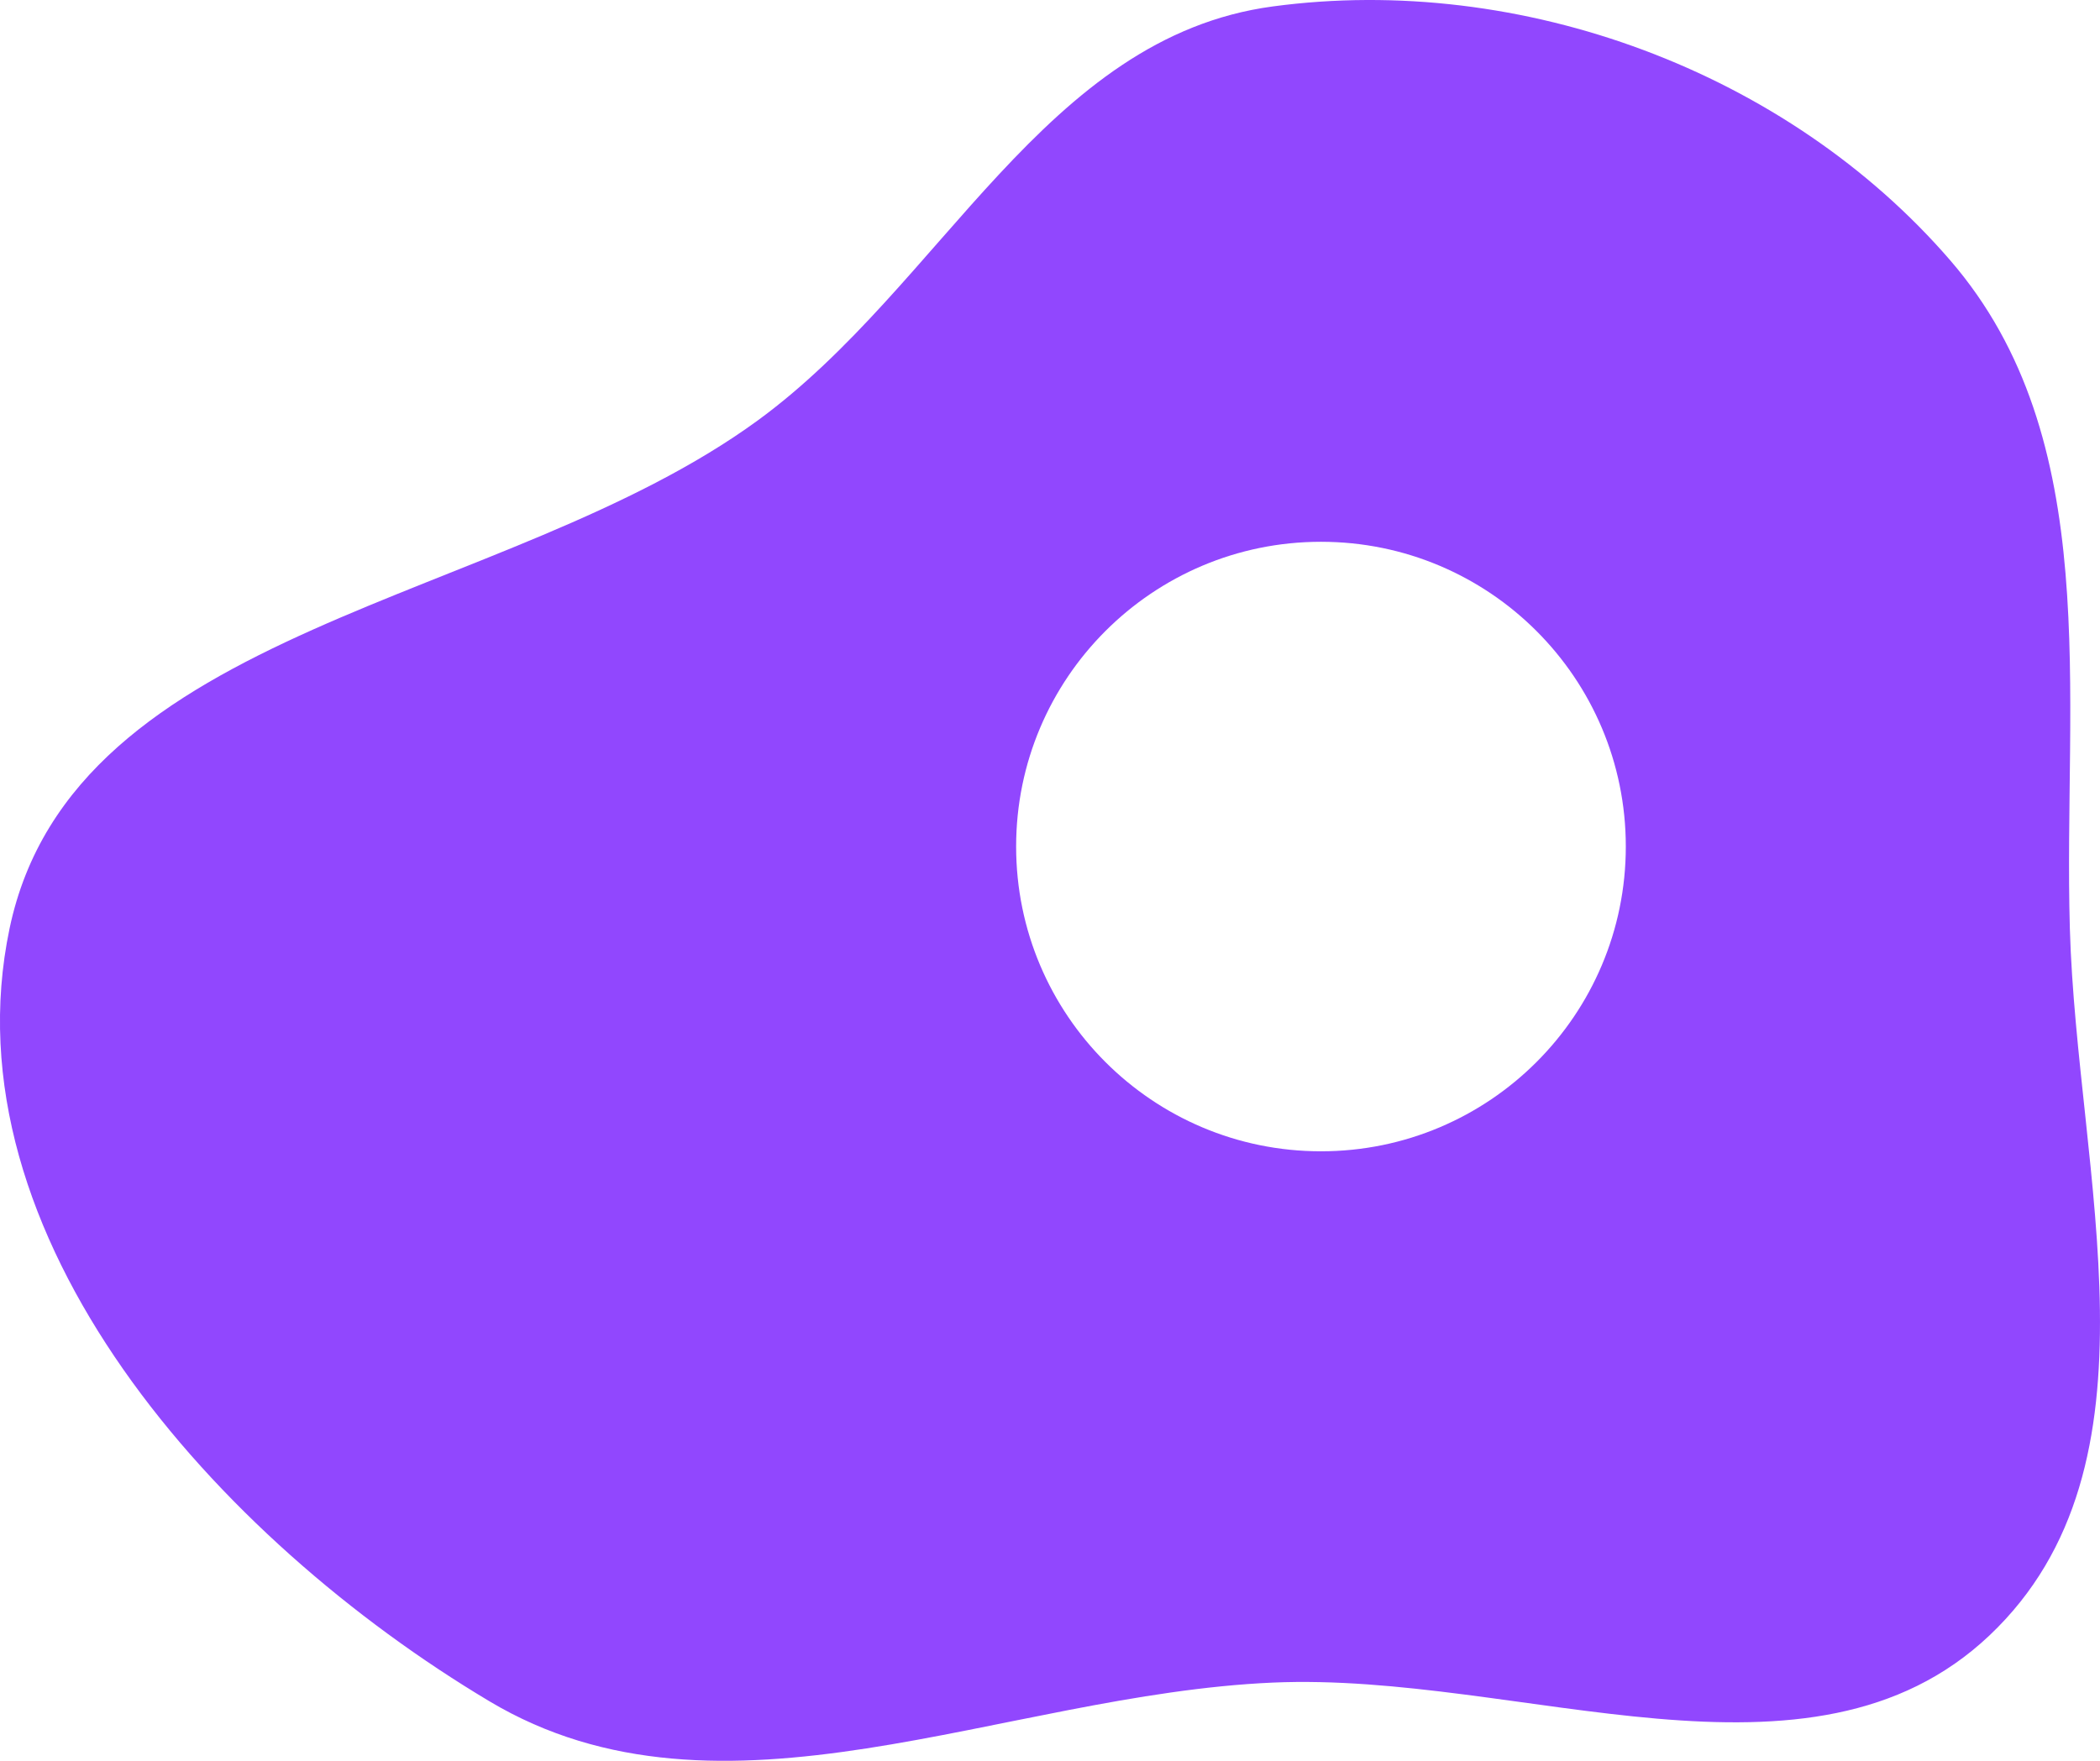 <?xml version="1.0" encoding="UTF-8"?> <svg xmlns="http://www.w3.org/2000/svg" width="31" height="26" viewBox="0 0 31 26" fill="none"> <path fill-rule="evenodd" clip-rule="evenodd" d="M18.789 0.095C22.462 -0.399 26.384 1.06 28.789 3.844C31.072 6.486 30.456 10.24 30.555 13.711C30.659 17.349 32.03 21.63 29.368 24.149C26.716 26.658 22.459 24.684 18.789 24.845C14.785 25.021 10.654 27.169 7.225 25.121C3.204 22.72 -0.81 18.251 0.141 13.711C1.082 9.221 7.451 8.935 11.186 6.208C13.918 4.213 15.421 0.547 18.789 0.095Z" fill="#9147FE"></path> <g filter="url(#filter0_i_250_38)"> <circle cx="19.5" cy="13.5" r="4.5" fill="white"></circle> </g> <defs> <filter id="filter0_i_250_38" x="15" y="8" width="9" height="10" filterUnits="userSpaceOnUse" color-interpolation-filters="sRGB"> <feFlood flood-opacity="0" result="BackgroundImageFix"></feFlood> <feBlend mode="normal" in="SourceGraphic" in2="BackgroundImageFix" result="shape"></feBlend> <feColorMatrix in="SourceAlpha" type="matrix" values="0 0 0 0 0 0 0 0 0 0 0 0 0 0 0 0 0 0 127 0" result="hardAlpha"></feColorMatrix> <feOffset dy="-1"></feOffset> <feGaussianBlur stdDeviation="1"></feGaussianBlur> <feComposite in2="hardAlpha" operator="arithmetic" k2="-1" k3="1"></feComposite> <feColorMatrix type="matrix" values="0 0 0 0 0.444 0 0 0 0 0.032 0 0 0 0 0.637 0 0 0 0.35 0"></feColorMatrix> <feBlend mode="normal" in2="shape" result="effect1_innerShadow_250_38"></feBlend> </filter> </defs> </svg> 
